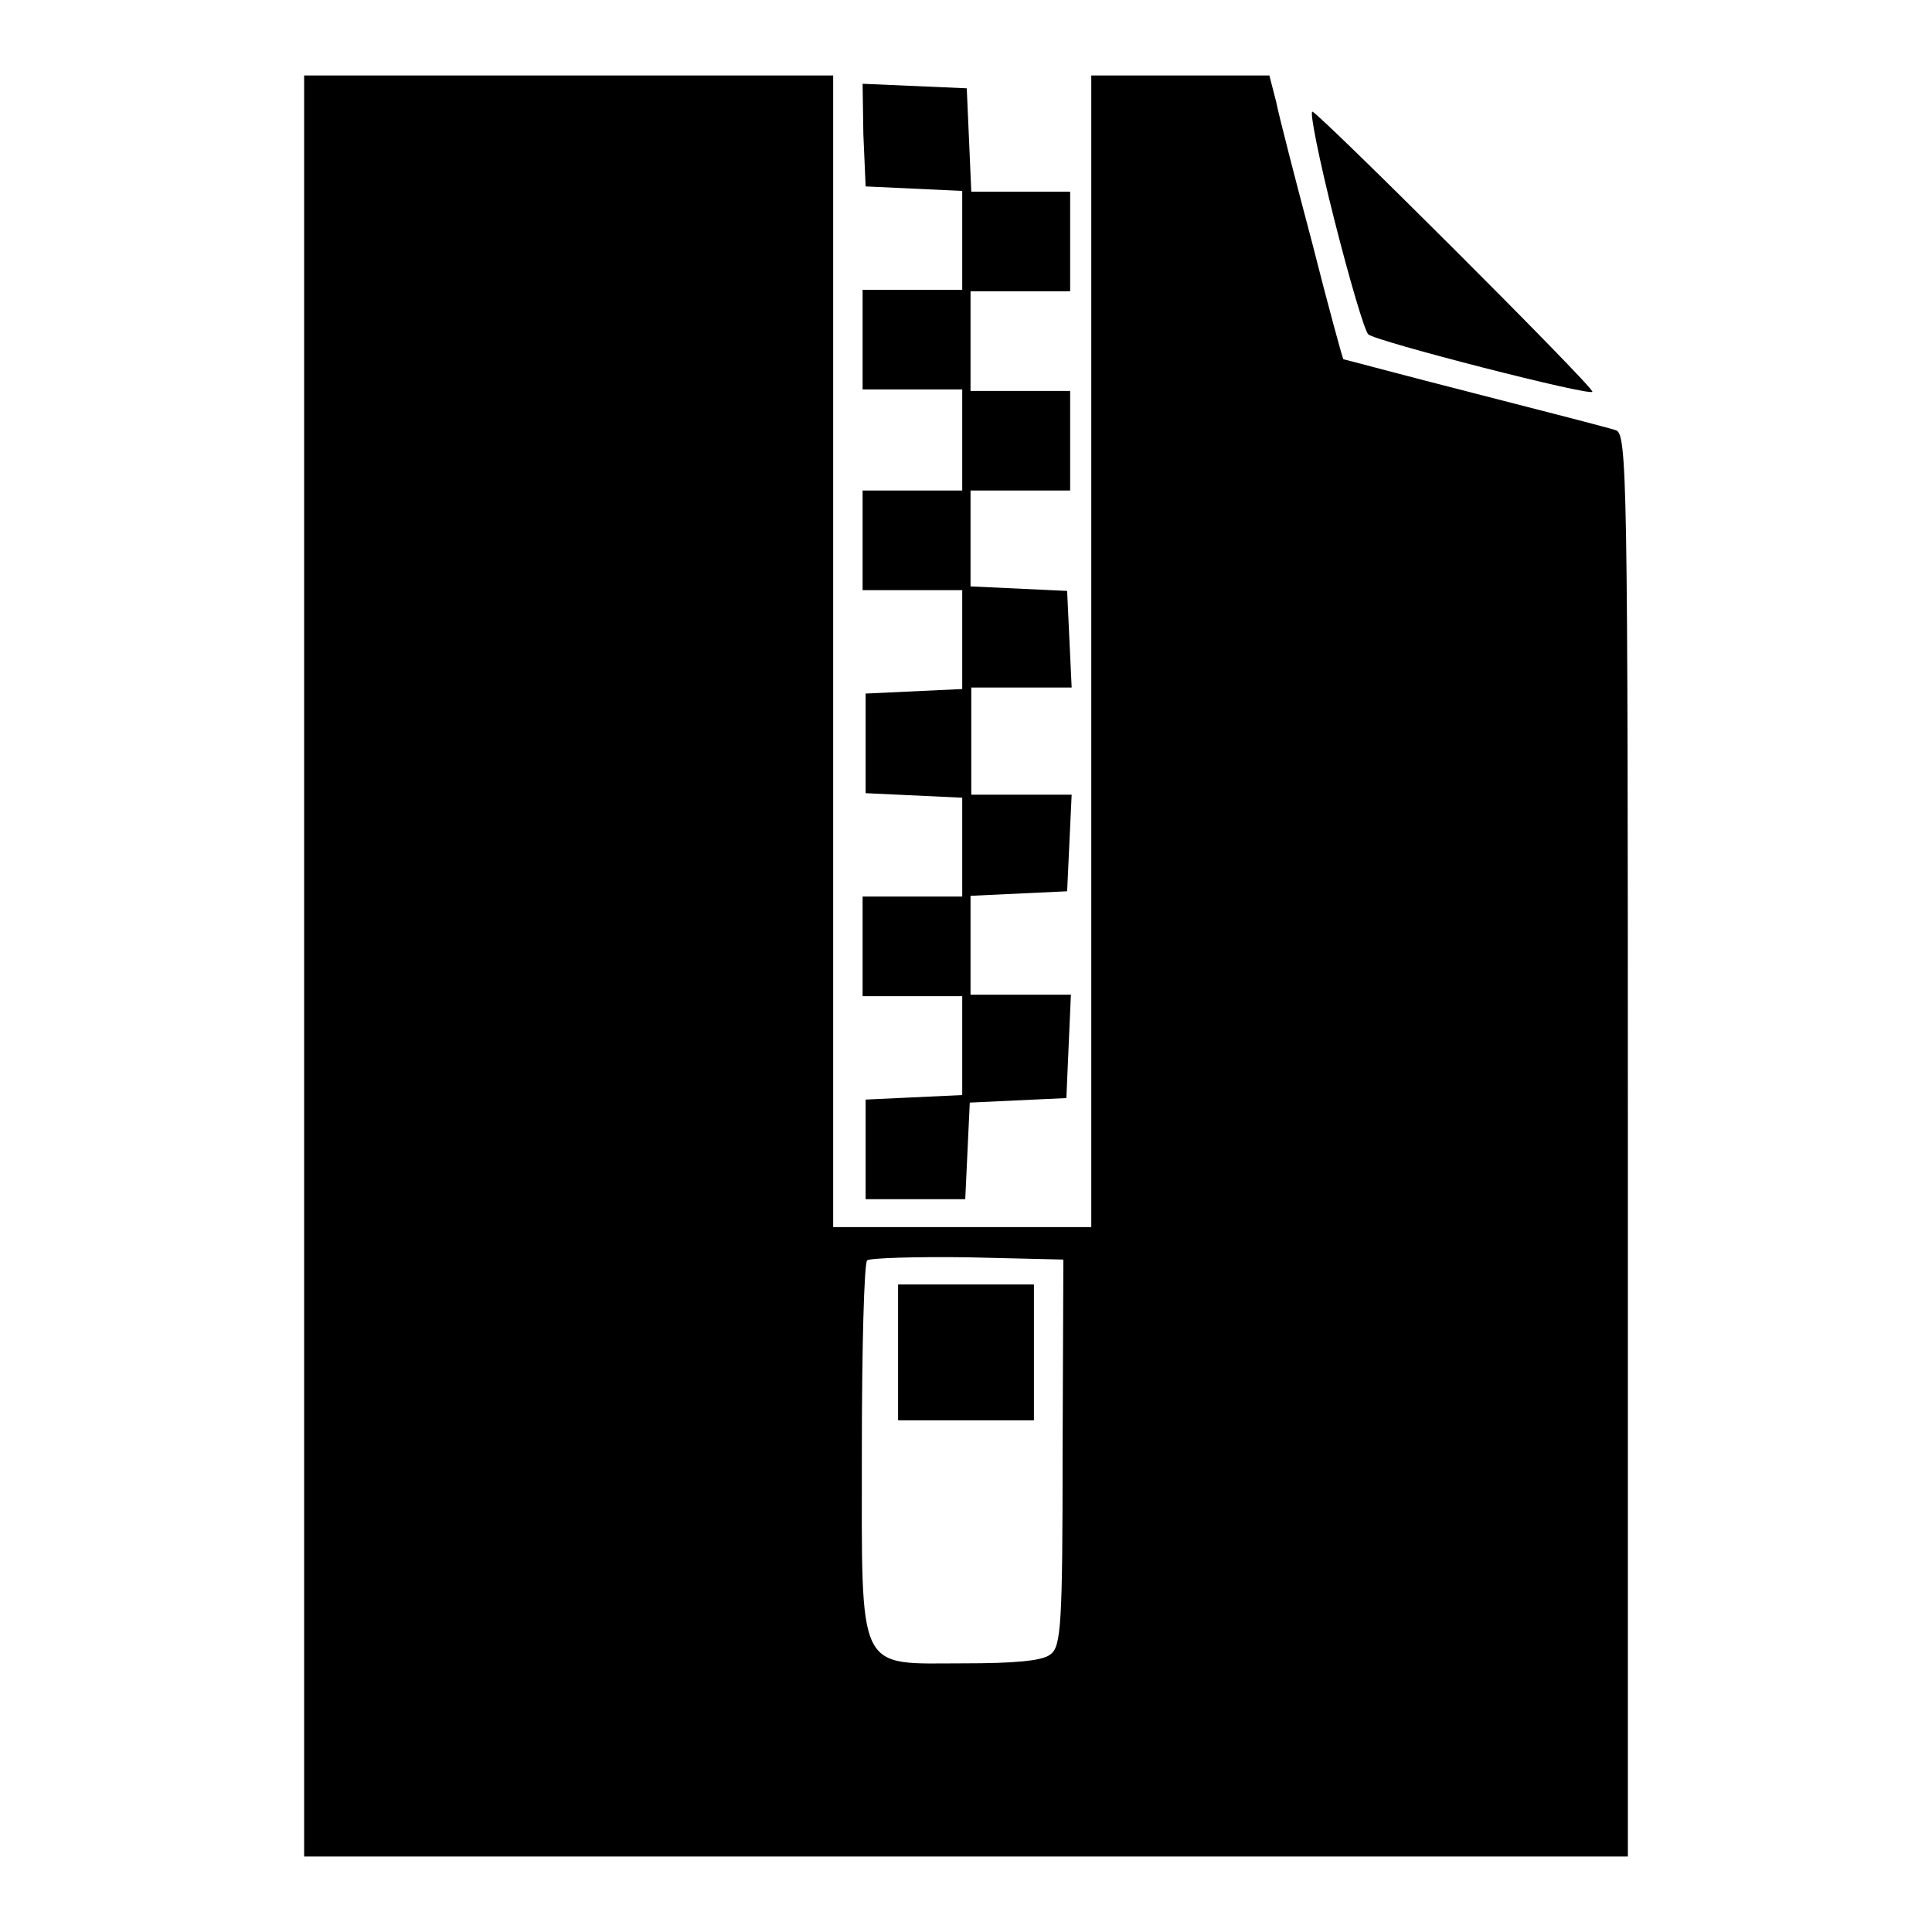 <?xml version="1.0" encoding="utf-8"?>
<!-- Svg Vector Icons : http://www.onlinewebfonts.com/icon -->
<!DOCTYPE svg PUBLIC "-//W3C//DTD SVG 1.1//EN" "http://www.w3.org/Graphics/SVG/1.1/DTD/svg11.dtd">
<svg version="1.1" xmlns="http://www.w3.org/2000/svg" xmlns:xlink="http://www.w3.org/1999/xlink" x="0px" y="0px" viewBox="0 0 256 256" enable-background="new 0 0 256 256" xml:space="preserve">
<g> <g> <path fill="#000000" d="M40.3,128v118H128h87.7v-94.2c0-89-0.1-94.3-1.6-94.8c-0.9-0.3-9.4-2.5-18.8-4.9  c-9.4-2.4-17.2-4.5-17.3-4.5c-0.1-0.1-2-7-4.1-15.3c-2.2-8.3-4.4-16.8-4.8-18.8l-0.9-3.5h-11.8h-11.8v76.3v76.3h-17.1h-17.1V86.3  V10H75.4H40.3V128z M140.8,192.5c0,22.7-0.2,25.7-1.6,26.7c-1,0.9-5,1.2-11.4,1.2c-14.4,0-13.6,1.8-13.6-28.2  c0-13.5,0.3-24.8,0.7-25.2c0.4-0.3,6.4-0.5,13.4-0.4l12.6,0.3L140.8,192.5z"/> <path fill="#000000" d="M119,179.2v9h9h9v-9v-9h-9h-9V179.2z"/> <path fill="#000000" d="M114.4,17.8l0.3,6.9l6.4,0.3l6.4,0.3v6.5v6.6h-6.6h-6.6v6.6v6.6h6.6h6.6v6.6V65h-6.6h-6.6v6.6v6.6h6.6h6.6  v6.6v6.5l-6.4,0.3l-6.4,0.3v6.6v6.6l6.4,0.3l6.4,0.3v6.5v6.6h-6.6h-6.6v6.6v6.6h6.6h6.6v6.6v6.5l-6.4,0.3l-6.4,0.3v6.6v6.6h6.6  h6.6l0.3-6.4l0.3-6.4l6.4-0.3l6.4-0.3l0.3-6.9l0.3-6.8h-6.7h-6.6v-6.6v-6.5l6.4-0.3l6.4-0.3l0.3-6.4l0.3-6.4h-6.7h-6.6v-7.1v-7.1  h6.6h6.7l-0.3-6.4l-0.3-6.4l-6.4-0.3l-6.4-0.3v-6.5V65h6.6h6.6v-6.6v-6.6h-6.6h-6.6v-6.6v-6.6h6.6h6.6v-6.6v-6.6h-6.6h-6.5  l-0.3-6.9l-0.3-6.8l-6.9-0.3l-6.9-0.3L114.4,17.8z"/> <path fill="#000000" d="M176.8,29.1c2,7.9,4,14.7,4.5,15.2c0.9,0.9,29.7,8.3,29.7,7.6c0-0.8-36.4-37.1-37.1-37.1  C173.5,14.7,174.8,21.2,176.8,29.1z"/> </g></g>
</svg>